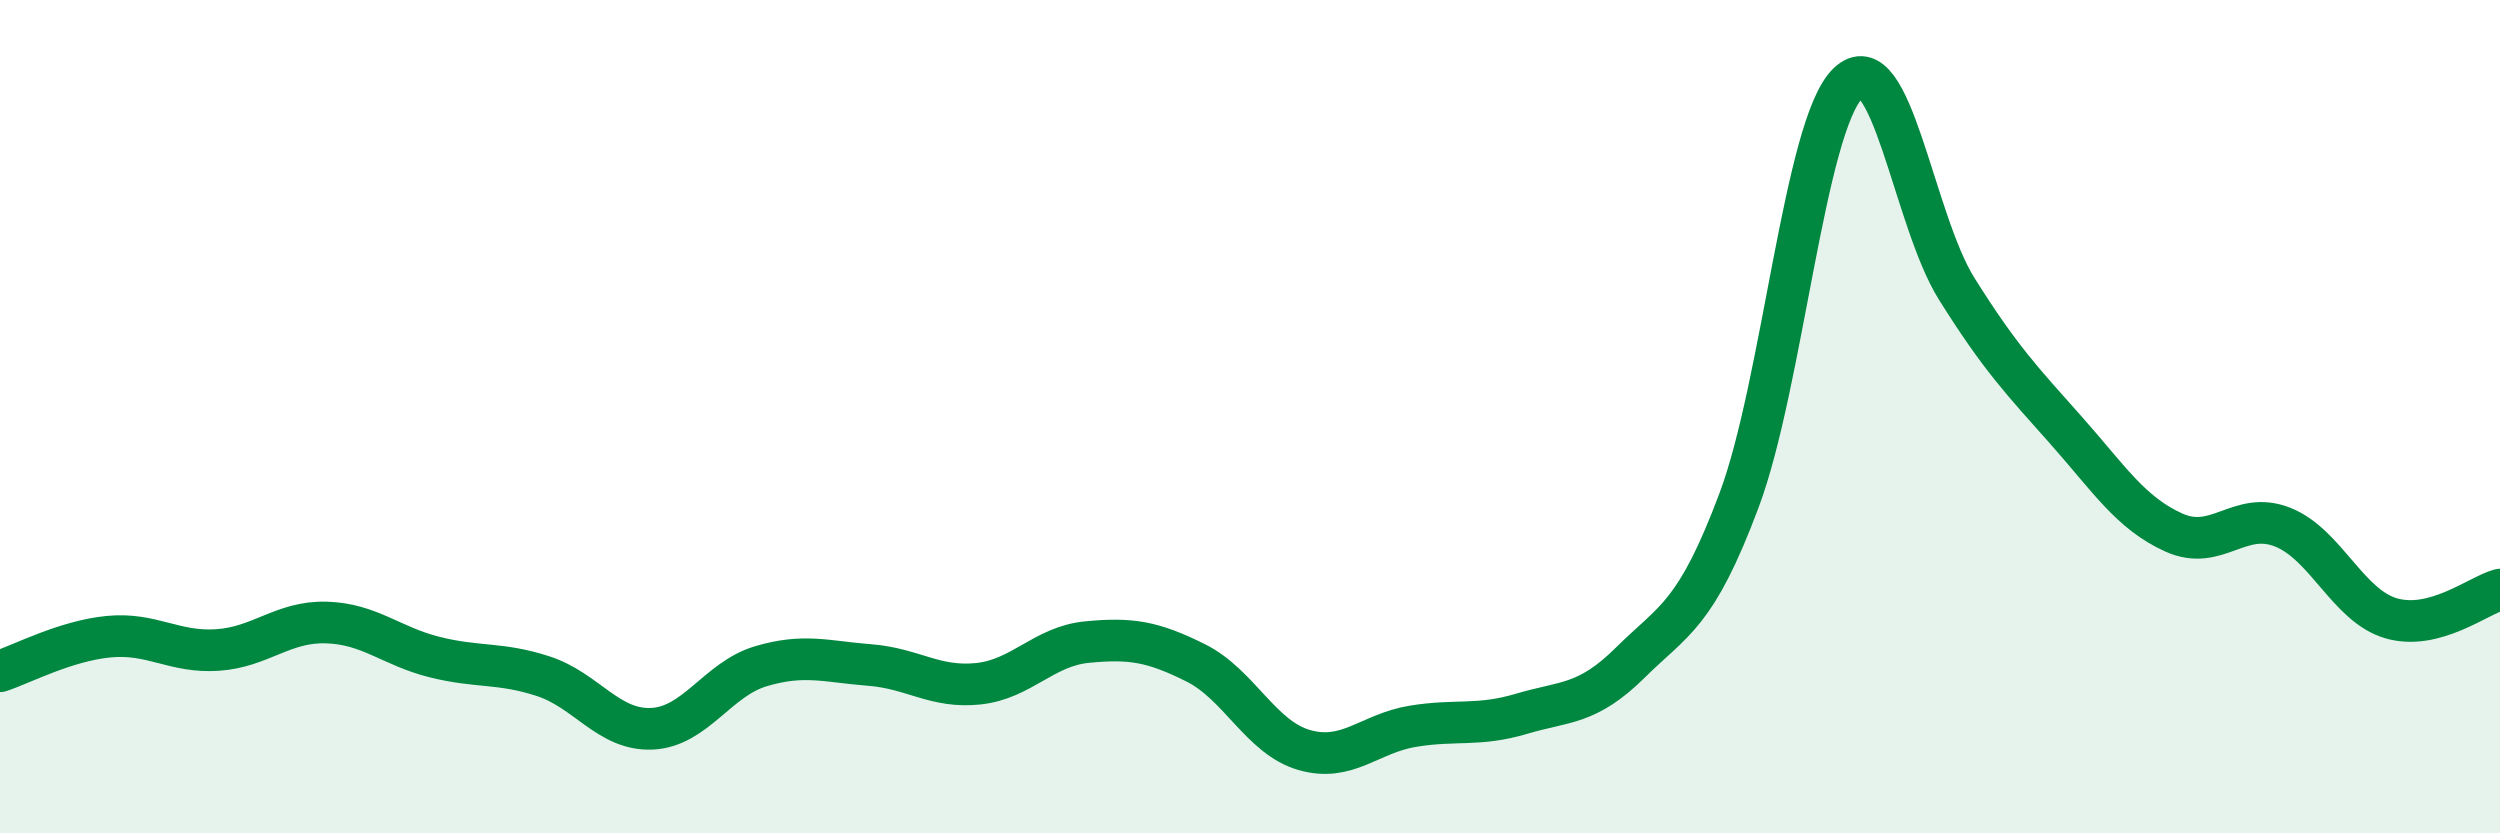 
    <svg width="60" height="20" viewBox="0 0 60 20" xmlns="http://www.w3.org/2000/svg">
      <path
        d="M 0,16.11 C 0.52,15.94 1.57,15.38 2.61,15.28 C 3.65,15.18 4.18,15.67 5.22,15.6 C 6.26,15.53 6.79,14.91 7.83,14.94 C 8.87,14.97 9.39,15.51 10.43,15.77 C 11.47,16.03 12,15.89 13.04,16.23 C 14.08,16.57 14.61,17.54 15.65,17.49 C 16.69,17.44 17.22,16.3 18.26,15.99 C 19.3,15.68 19.83,15.88 20.87,15.96 C 21.91,16.04 22.44,16.52 23.48,16.41 C 24.52,16.3 25.05,15.51 26.09,15.41 C 27.13,15.31 27.66,15.39 28.7,15.91 C 29.74,16.43 30.26,17.7 31.3,18 C 32.34,18.3 32.87,17.6 33.91,17.43 C 34.95,17.26 35.48,17.44 36.52,17.13 C 37.56,16.82 38.09,16.93 39.13,15.9 C 40.17,14.87 40.7,14.78 41.74,12 C 42.78,9.22 43.31,3.01 44.35,2 C 45.39,0.99 45.92,5.27 46.96,6.93 C 48,8.59 48.53,9.14 49.57,10.31 C 50.61,11.48 51.13,12.31 52.17,12.78 C 53.21,13.25 53.74,12.24 54.78,12.65 C 55.82,13.06 56.35,14.54 57.39,14.84 C 58.43,15.14 59.48,14.29 60,14.15L60 20L0 20Z"
        fill="#008740"
        opacity="0.1"
        stroke-linecap="round"
        stroke-linejoin="round"
      />
      <path
        d="M 0,16.11 C 0.52,15.94 1.57,15.38 2.61,15.28 C 3.65,15.18 4.18,15.67 5.22,15.6 C 6.26,15.53 6.79,14.91 7.83,14.94 C 8.87,14.97 9.39,15.51 10.43,15.77 C 11.47,16.03 12,15.89 13.04,16.23 C 14.08,16.57 14.61,17.54 15.65,17.49 C 16.69,17.44 17.22,16.3 18.26,15.99 C 19.3,15.68 19.83,15.88 20.87,15.96 C 21.91,16.04 22.44,16.52 23.48,16.41 C 24.52,16.3 25.05,15.51 26.09,15.41 C 27.13,15.31 27.66,15.39 28.7,15.91 C 29.74,16.43 30.26,17.7 31.3,18 C 32.34,18.3 32.87,17.6 33.91,17.43 C 34.95,17.26 35.48,17.44 36.52,17.13 C 37.56,16.82 38.09,16.93 39.13,15.9 C 40.17,14.87 40.7,14.78 41.74,12 C 42.78,9.22 43.31,3.01 44.35,2 C 45.39,0.99 45.92,5.27 46.96,6.93 C 48,8.59 48.53,9.14 49.57,10.31 C 50.61,11.48 51.13,12.31 52.17,12.78 C 53.21,13.25 53.74,12.24 54.78,12.65 C 55.82,13.06 56.35,14.54 57.39,14.84 C 58.43,15.14 59.48,14.29 60,14.15"
        stroke="#008740"
        stroke-width="1"
        fill="none"
        stroke-linecap="round"
        stroke-linejoin="round"
      />
    </svg>
  